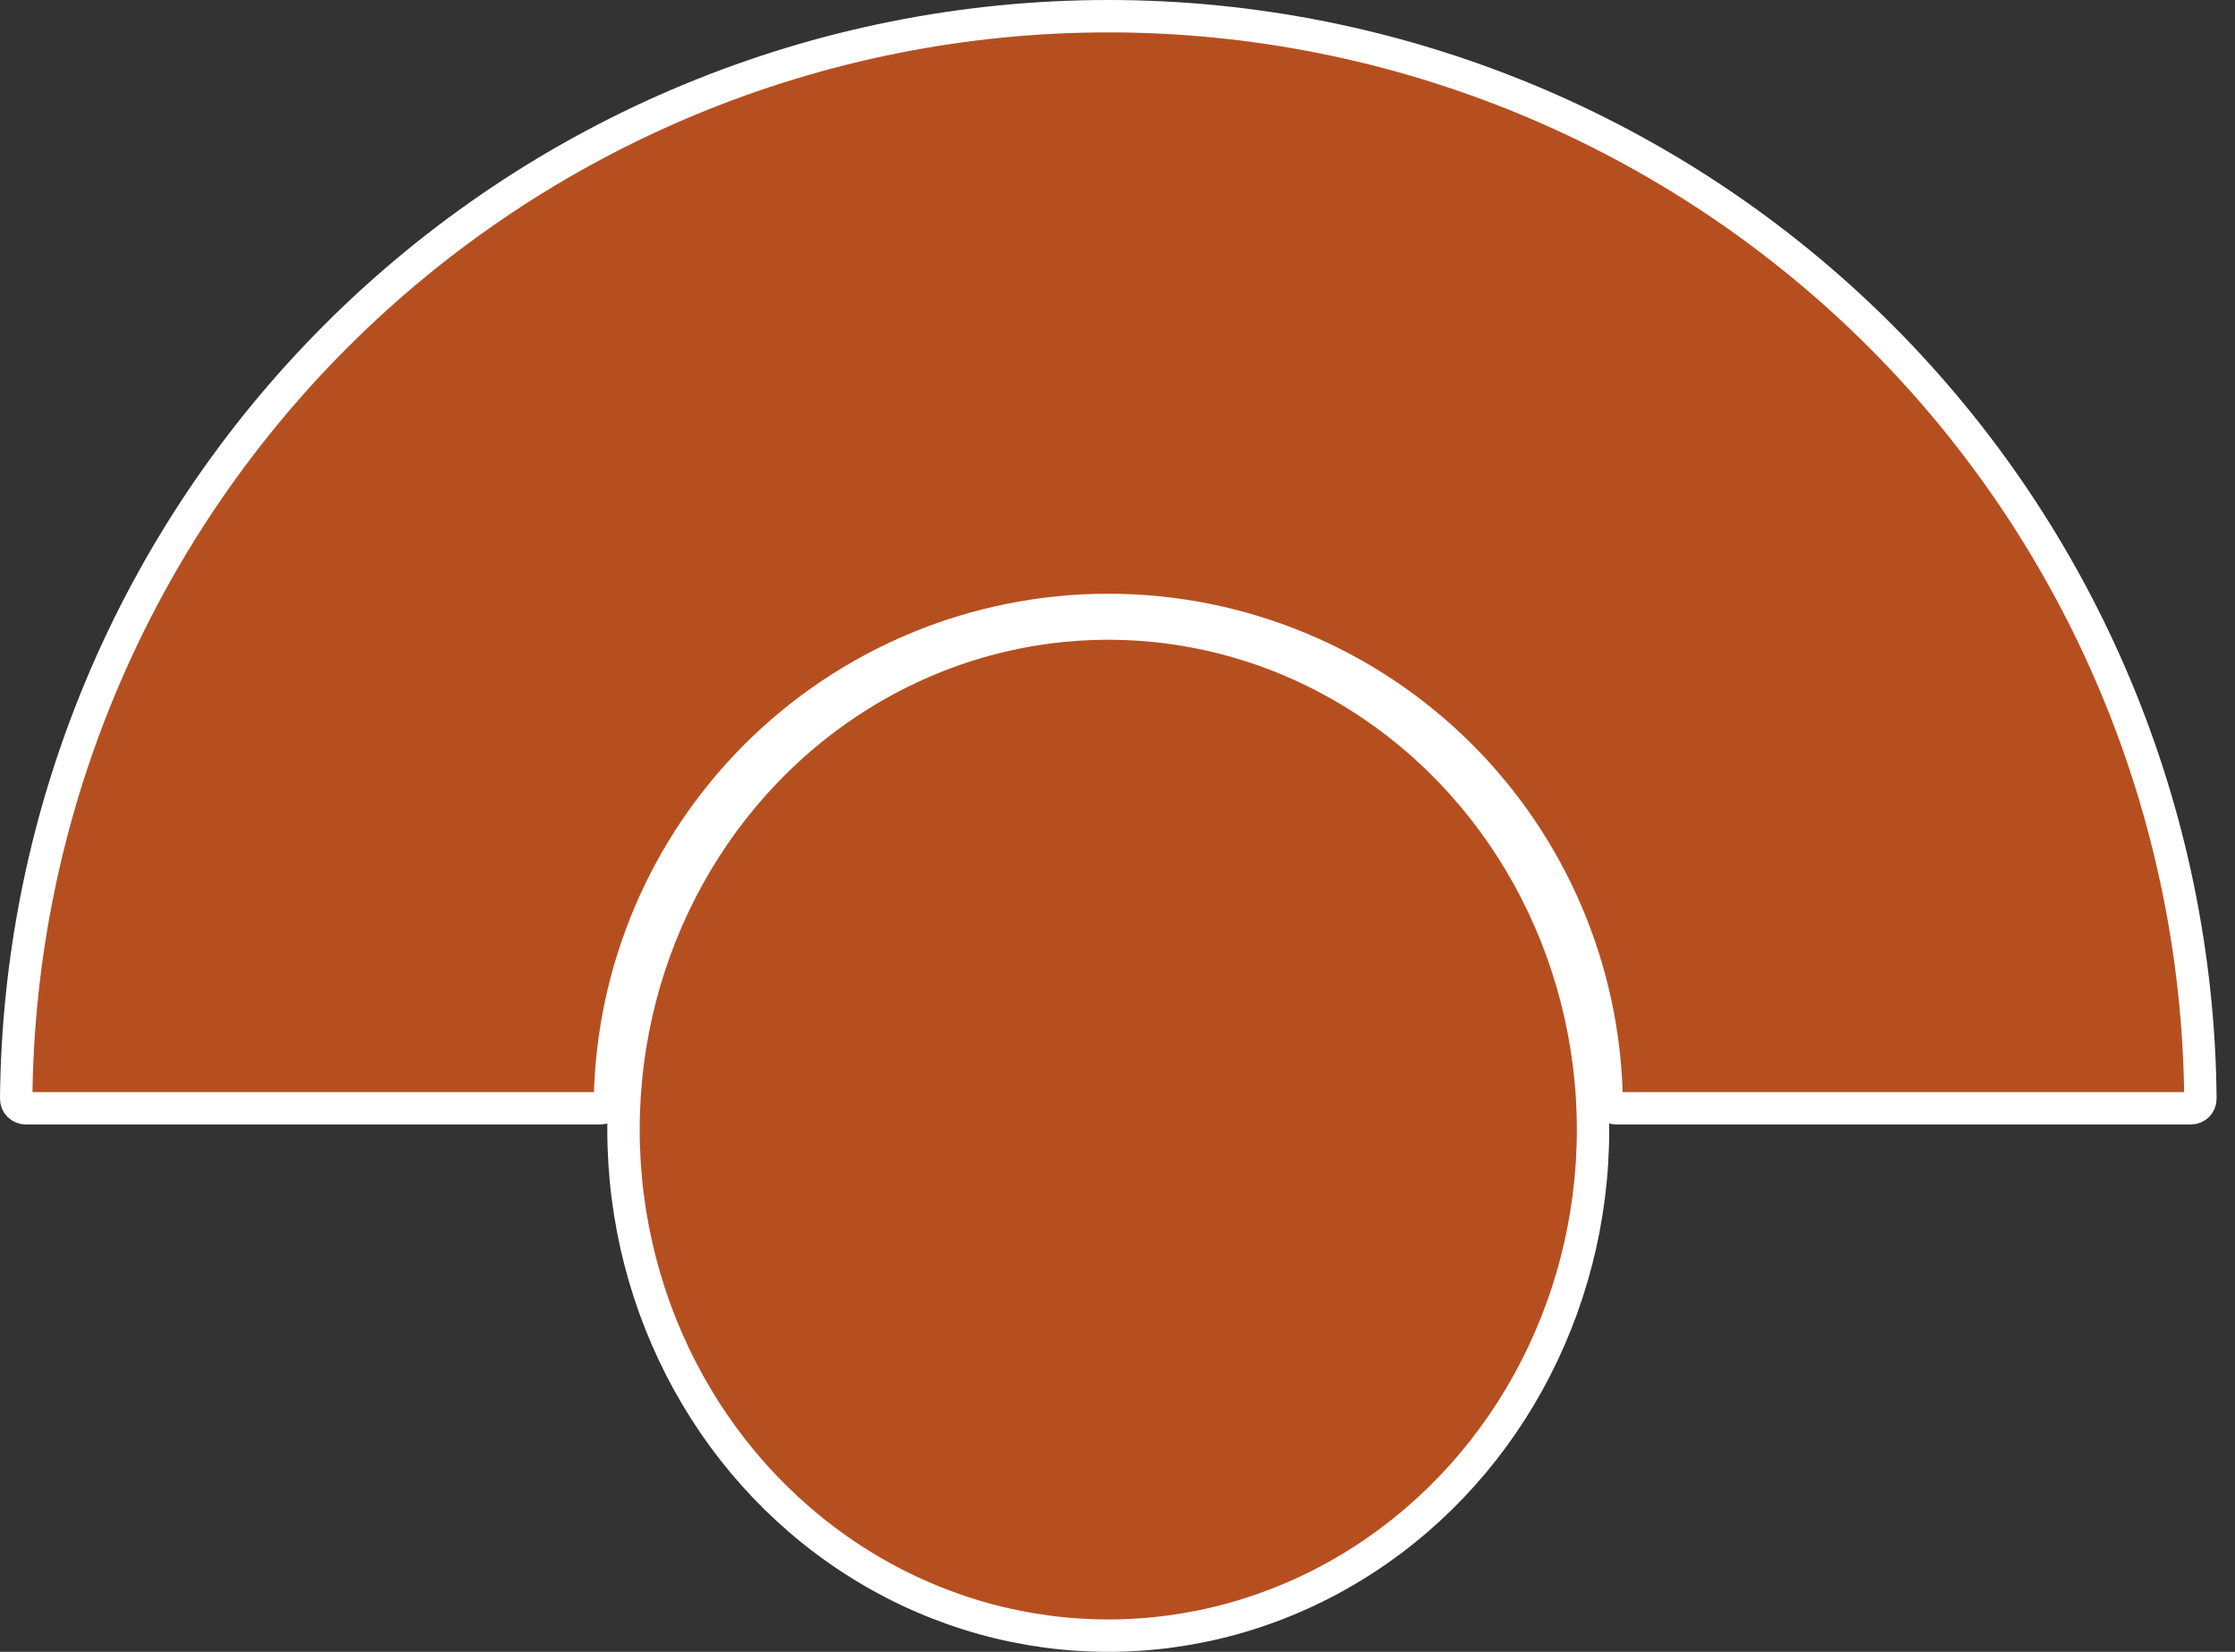<?xml version="1.0" encoding="UTF-8"?> <svg xmlns="http://www.w3.org/2000/svg" width="69" height="51" viewBox="0 0 69 51" fill="none"><rect x="0" y="0" width="69" height="51" fill="#333333" stroke="none"/><ellipse cx="34.215" cy="34.876" rx="14.966" ry="15.624" fill="#B64F20" stroke="white"></ellipse><path d="M67.638 34.218C67.801 34.218 67.934 34.085 67.932 33.922C67.855 25.086 64.311 16.629 58.058 10.376C51.735 4.052 43.158 0.5 34.216 0.5C25.274 0.5 16.698 4.052 10.374 10.376C4.121 16.629 0.577 25.086 0.5 33.922C0.499 34.085 0.631 34.218 0.794 34.218H18.534C18.697 34.218 18.829 34.085 18.832 33.922C18.909 29.948 20.52 26.154 23.336 23.338C26.222 20.452 30.135 18.831 34.216 18.831C38.297 18.831 42.211 20.452 45.096 23.338C47.912 26.154 49.523 29.948 49.6 33.922C49.603 34.085 49.735 34.218 49.898 34.218H67.638Z" fill="#B64F20" stroke="white"></path></svg> 